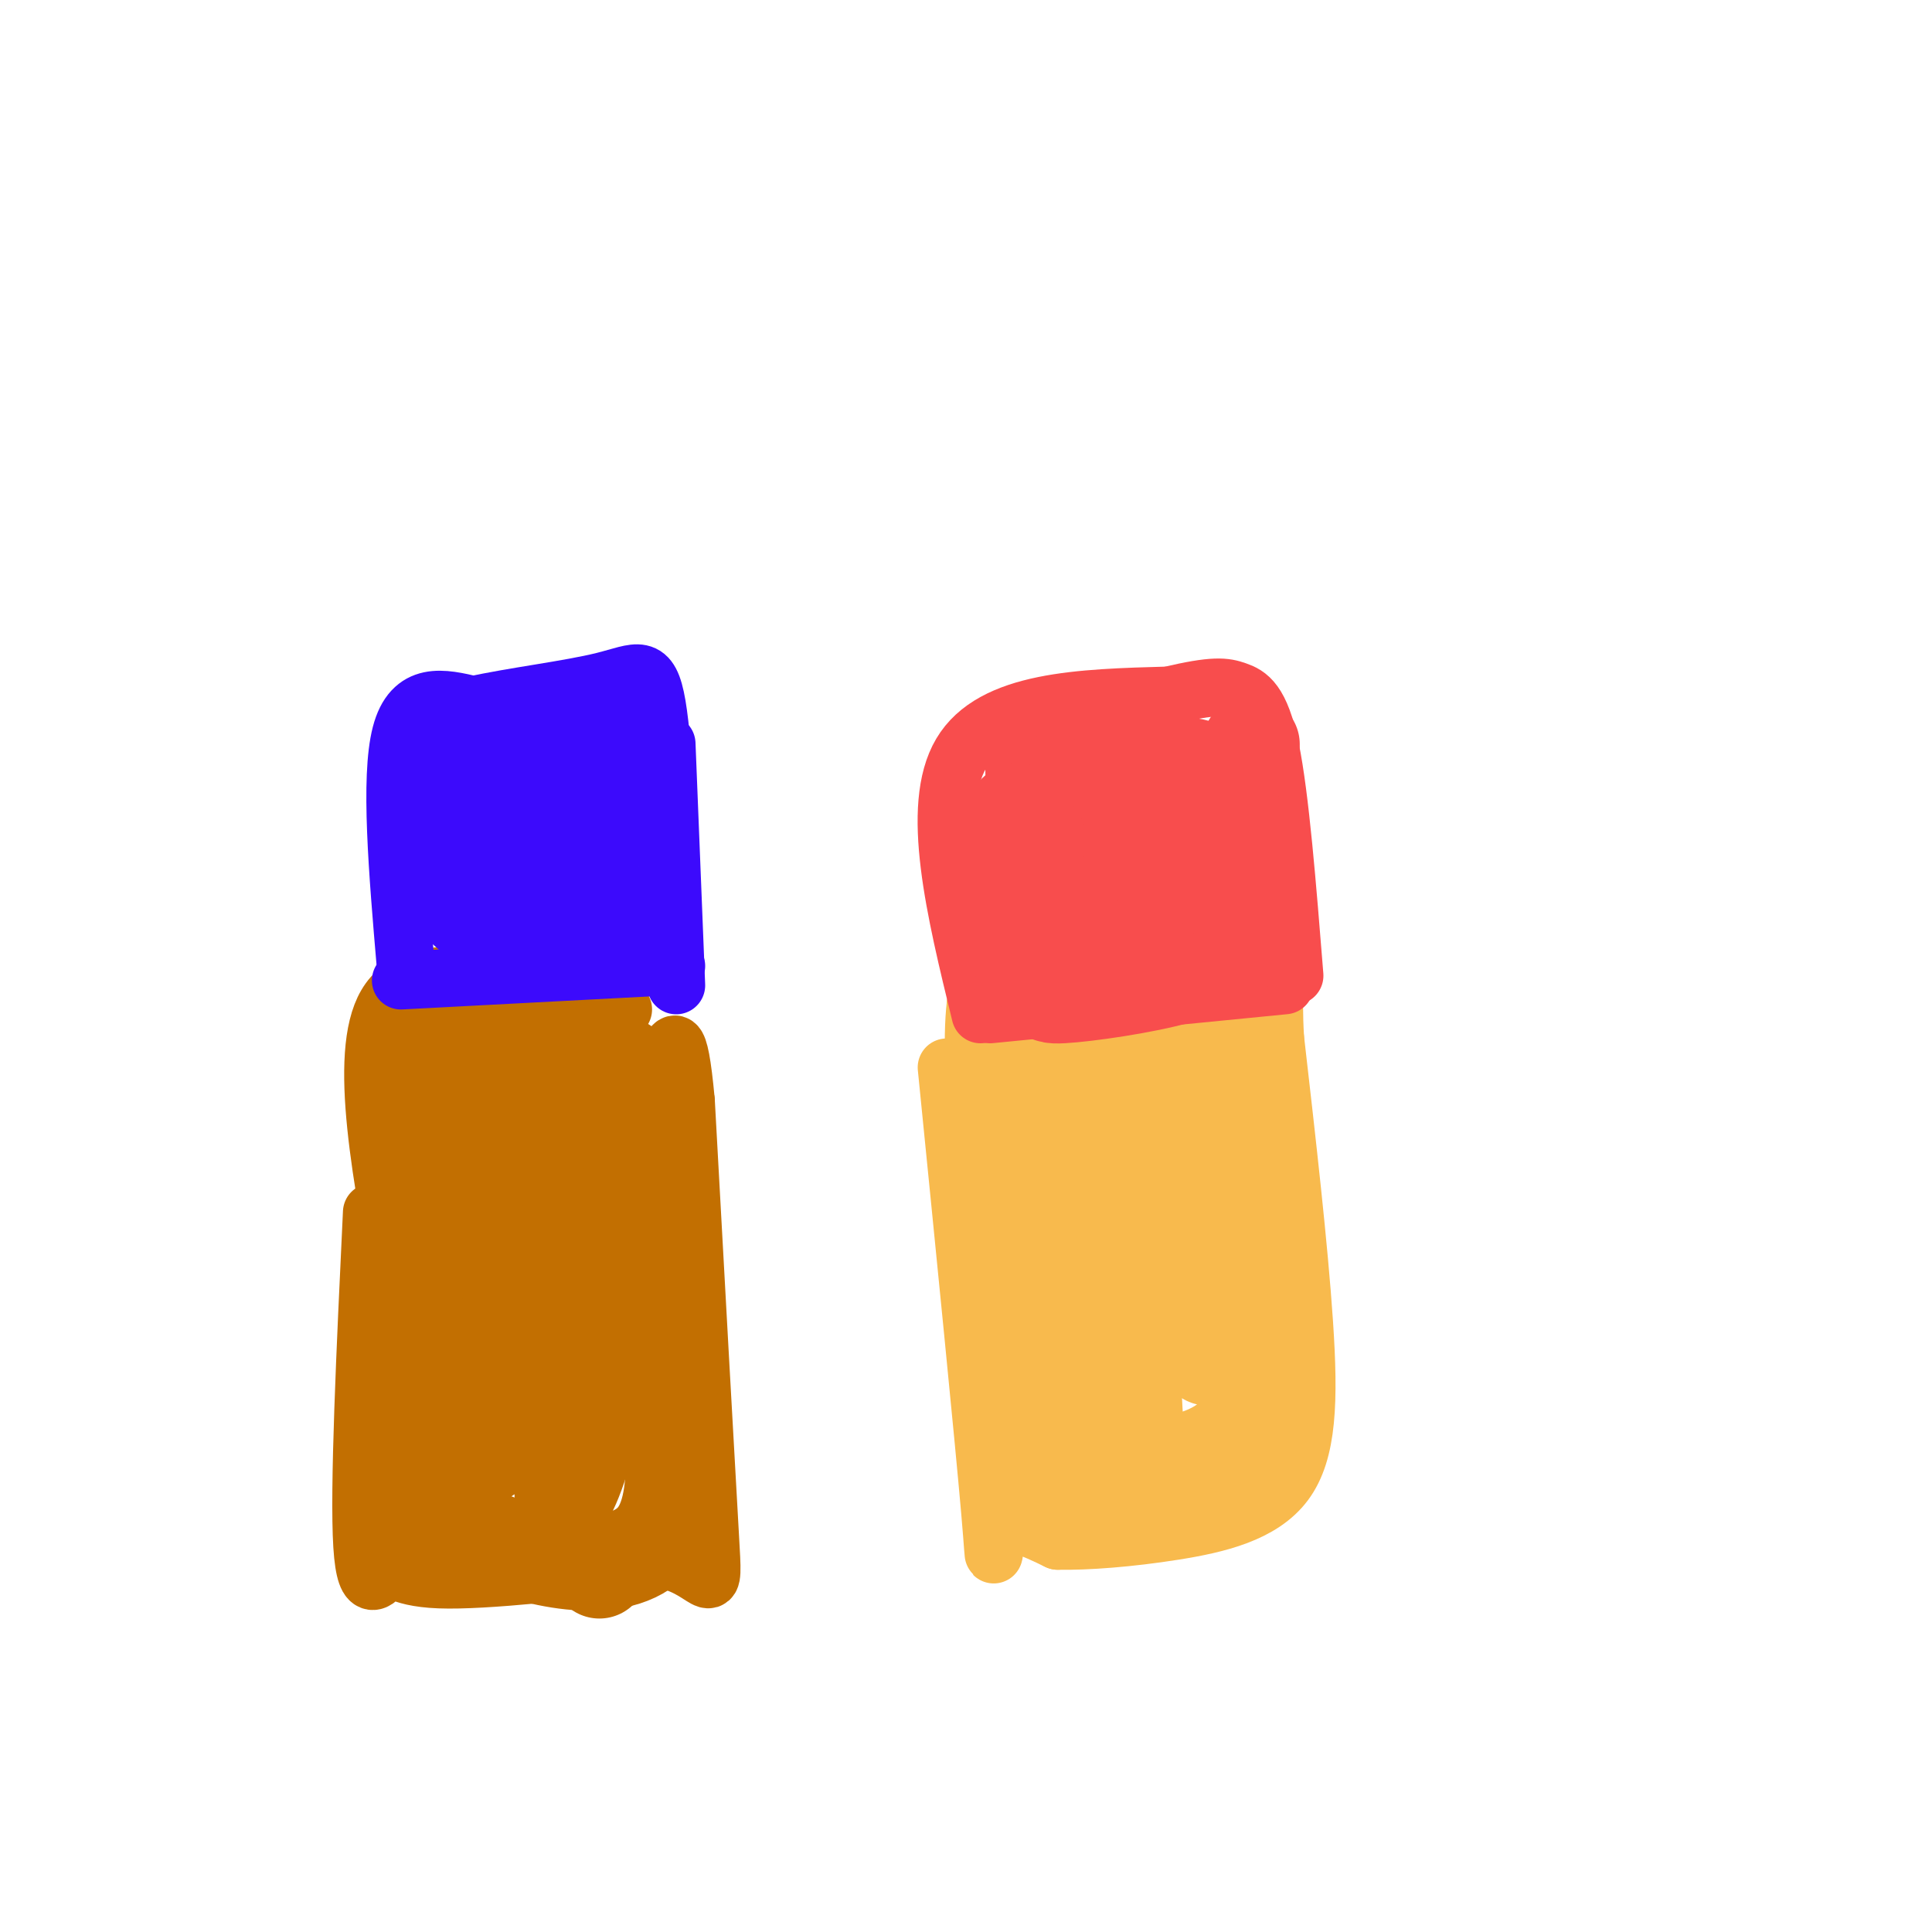 <svg viewBox='0 0 400 400' version='1.1' xmlns='http://www.w3.org/2000/svg' xmlns:xlink='http://www.w3.org/1999/xlink'><g fill='none' stroke='#C26F01' stroke-width='12' stroke-linecap='round' stroke-linejoin='round'><path d='M77,251c-1.363,28.679 -2.726,57.357 -2,69c0.726,11.643 3.542,6.250 5,5c1.458,-1.250 1.560,1.643 11,2c9.440,0.357 28.220,-1.821 47,-4'/><path d='M138,323c9.533,2.267 9.867,9.933 9,-5c-0.867,-14.933 -2.933,-52.467 -5,-90'/><path d='M142,228c-1.500,-16.333 -2.750,-12.167 -4,-8'/><path d='M129,209c-3.000,-0.111 -6.000,-0.222 -16,-3c-10.000,-2.778 -27.000,-8.222 -33,2c-6.000,10.222 -1.000,36.111 4,62'/><path d='M84,270c0.333,12.833 -0.833,13.917 -2,15'/></g>
<g fill='none' stroke='#C26F01' stroke-width='20' stroke-linecap='round' stroke-linejoin='round'><path d='M86,211c0.000,0.000 -4.000,93.000 -4,93'/><path d='M82,304c-0.711,15.344 -0.490,7.206 2,6c2.490,-1.206 7.247,4.522 18,9c10.753,4.478 27.501,7.708 34,-1c6.499,-8.708 2.750,-29.354 -1,-50'/><path d='M135,268c-0.060,-16.536 0.292,-32.875 -2,-41c-2.292,-8.125 -7.226,-8.036 -12,-8c-4.774,0.036 -9.387,0.018 -14,0'/><path d='M107,219c-3.921,0.300 -6.722,1.050 -8,0c-1.278,-1.050 -1.033,-3.900 -2,6c-0.967,9.900 -3.146,32.551 -4,48c-0.854,15.449 -0.384,23.698 0,28c0.384,4.302 0.681,4.658 2,4c1.319,-0.658 3.659,-2.329 6,-4'/><path d='M101,301c3.156,-17.289 8.044,-58.511 11,-64c2.956,-5.489 3.978,24.756 5,55'/><path d='M117,292c0.357,13.476 -1.250,19.667 0,18c1.250,-1.667 5.357,-11.190 6,-23c0.643,-11.810 -2.179,-25.905 -5,-40'/><path d='M118,247c-1.333,-8.500 -2.167,-9.750 -3,-11'/><path d='M122,232c0.000,0.000 0.100,0.100 0.1,0.1'/><path d='M124,325c0.000,0.000 0.100,0.100 0.1,0.1'/></g>
<g fill='none' stroke='#3C0AFC' stroke-width='12' stroke-linecap='round' stroke-linejoin='round'><path d='M84,200c-1.667,-19.500 -3.333,-39.000 -1,-48c2.333,-9.000 8.667,-7.500 15,-6'/><path d='M98,146c7.810,-1.774 19.833,-3.208 27,-5c7.167,-1.792 9.476,-3.940 11,5c1.524,8.940 2.262,28.970 3,49'/><path d='M138,154c0.000,0.000 2.000,50.000 2,50'/><path d='M83,203c0.000,0.000 57.000,-3.000 57,-3'/></g>
<g fill='none' stroke='#3C0AFC' stroke-width='20' stroke-linecap='round' stroke-linejoin='round'><path d='M93,154c18.500,-1.500 37.000,-3.000 37,-1c0.000,2.000 -18.500,7.500 -37,13'/><path d='M93,166c1.679,1.345 24.375,-1.792 27,0c2.625,1.792 -14.821,8.512 -17,13c-2.179,4.488 10.911,6.744 24,9'/><path d='M127,188c5.250,3.137 6.376,6.480 6,1c-0.376,-5.480 -2.255,-19.783 -5,-26c-2.745,-6.217 -6.356,-4.348 -10,-3c-3.644,1.348 -7.322,2.174 -11,3'/><path d='M107,163c-3.440,2.033 -6.541,5.617 -9,10c-2.459,4.383 -4.278,9.565 -3,13c1.278,3.435 5.651,5.124 11,6c5.349,0.876 11.675,0.938 18,1'/><path d='M124,193c4.333,-0.167 6.167,-1.083 8,-2'/></g>
<g fill='none' stroke='#F8BA4D' stroke-width='12' stroke-linecap='round' stroke-linejoin='round'><path d='M196,221c3.844,38.444 7.689,76.889 9,92c1.311,15.111 0.089,6.889 2,4c1.911,-2.889 6.956,-0.444 12,2'/><path d='M219,319c5.981,0.124 14.933,-0.565 24,-2c9.067,-1.435 18.249,-3.617 23,-10c4.751,-6.383 5.072,-16.967 4,-33c-1.072,-16.033 -3.536,-37.517 -6,-59'/><path d='M264,215c-0.654,-11.038 0.711,-9.134 -2,-10c-2.711,-0.866 -9.499,-4.502 -18,-6c-8.501,-1.498 -18.715,-0.856 -26,1c-7.285,1.856 -11.643,4.928 -16,8'/><path d='M202,208c-1.667,14.167 2.167,45.583 6,77'/></g>
<g fill='none' stroke='#F8BA4D' stroke-width='20' stroke-linecap='round' stroke-linejoin='round'><path d='M216,212c-1.333,38.833 -2.667,77.667 0,93c2.667,15.333 9.333,7.167 16,-1'/><path d='M232,304c8.262,-0.381 20.917,-0.833 26,-10c5.083,-9.167 2.595,-27.048 0,-41c-2.595,-13.952 -5.298,-23.976 -8,-34'/><path d='M250,219c-8.800,-9.067 -26.800,-14.733 -33,0c-6.200,14.733 -0.600,49.867 5,85'/><path d='M222,304c3.357,9.833 9.250,-8.083 11,-30c1.750,-21.917 -0.643,-47.833 -1,-45c-0.357,2.833 1.321,34.417 3,66'/><path d='M207,217c10.716,-4.654 21.432,-9.308 28,-11c6.568,-1.692 8.987,-0.423 11,-1c2.013,-0.577 3.619,-3.002 7,4c3.381,7.002 8.537,23.429 10,40c1.463,16.571 -0.769,33.285 -3,50'/><path d='M260,299c-0.500,8.333 -0.250,4.167 0,0'/><path d='M244,219c0.000,0.000 6.000,62.000 6,62'/></g>
<g fill='none' stroke='#F84D4D' stroke-width='12' stroke-linecap='round' stroke-linejoin='round'><path d='M203,210c-5.250,-21.500 -10.500,-43.000 -4,-54c6.500,-11.000 24.750,-11.500 43,-12'/><path d='M242,144c9.464,-2.238 11.625,-1.833 14,-1c2.375,0.833 4.964,2.095 7,12c2.036,9.905 3.518,28.452 5,47'/><path d='M205,210c0.000,0.000 61.000,-6.000 61,-6'/></g>
<g fill='none' stroke='#F84D4D' stroke-width='20' stroke-linecap='round' stroke-linejoin='round'><path d='M214,159c0.111,11.844 0.222,23.689 2,29c1.778,5.311 5.222,4.089 11,3c5.778,-1.089 13.889,-2.044 22,-3'/><path d='M249,188c4.689,-1.740 5.411,-4.590 6,-10c0.589,-5.410 1.043,-13.380 -3,-17c-4.043,-3.620 -12.584,-2.892 -19,-2c-6.416,0.892 -10.708,1.946 -15,3'/><path d='M218,162c-2.388,7.517 -0.856,24.809 -1,34c-0.144,9.191 -1.962,10.282 3,10c4.962,-0.282 16.703,-1.938 24,-4c7.297,-2.062 10.148,-4.531 13,-7'/><path d='M257,195c2.566,-0.671 2.482,1.150 3,-3c0.518,-4.150 1.640,-14.271 -6,-17c-7.640,-2.729 -24.040,1.935 -32,3c-7.960,1.065 -7.480,-1.467 -7,-4'/><path d='M215,174c-2.156,-2.889 -4.044,-8.111 -5,-5c-0.956,3.111 -0.978,14.556 -1,26'/><path d='M259,154c0.000,0.000 0.100,0.100 0.1,0.1'/></g>
</svg>